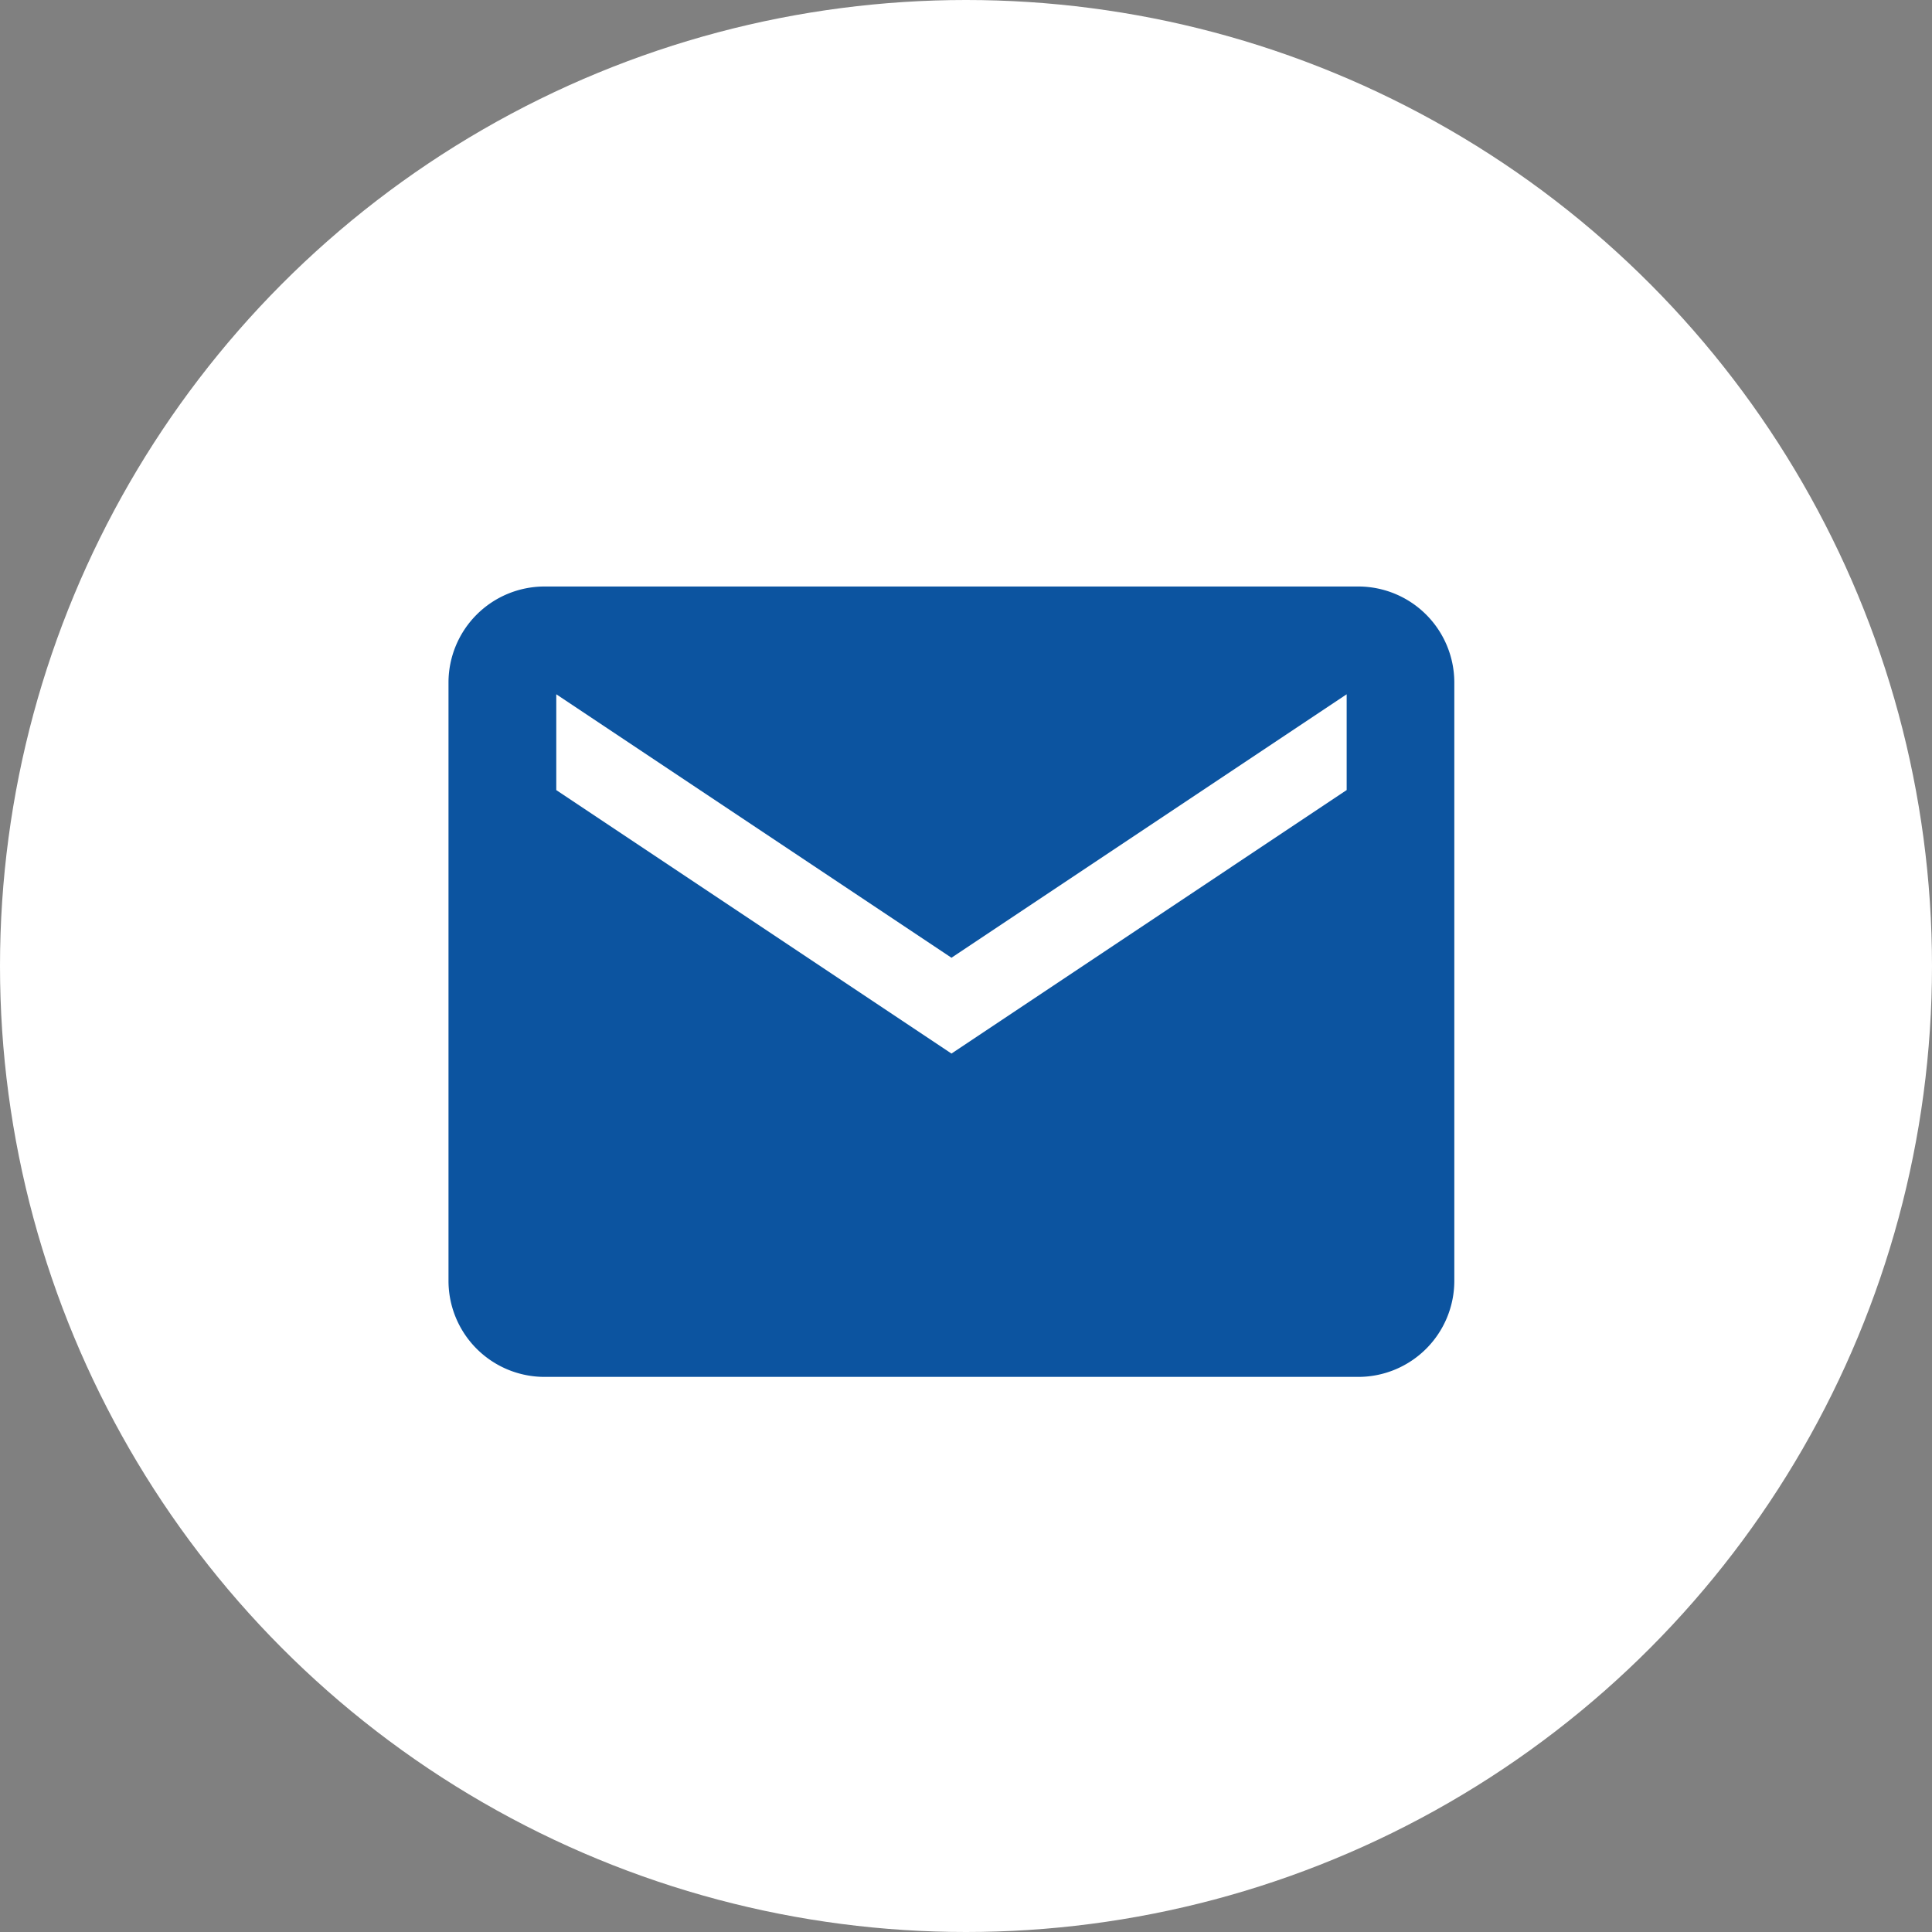 <svg id="Group_4243" data-name="Group 4243" xmlns="http://www.w3.org/2000/svg" width="56" height="56" viewBox="0 0 56 56">
  <rect x="0" y="0" width="56" height="56" fill="#808080" stroke="none"/>
  <circle id="Ellipse_29" data-name="Ellipse 29" cx="28" cy="28" r="28" fill="#fff"/>
  <path id="Icon_ionic-md-mail" data-name="Icon ionic-md-mail" d="M28.631,5.625H5.027A2.785,2.785,0,0,0,2.25,8.4V25.758a2.785,2.785,0,0,0,2.777,2.777h23.6a2.785,2.785,0,0,0,2.777-2.777V8.4A2.785,2.785,0,0,0,28.631,5.625Zm-.347,5.9L16.829,19.163,5.374,11.526V8.749l11.455,7.637L28.284,8.749Z" transform="translate(10.75 11.375)" fill="#0c54a0"/>
</svg>
